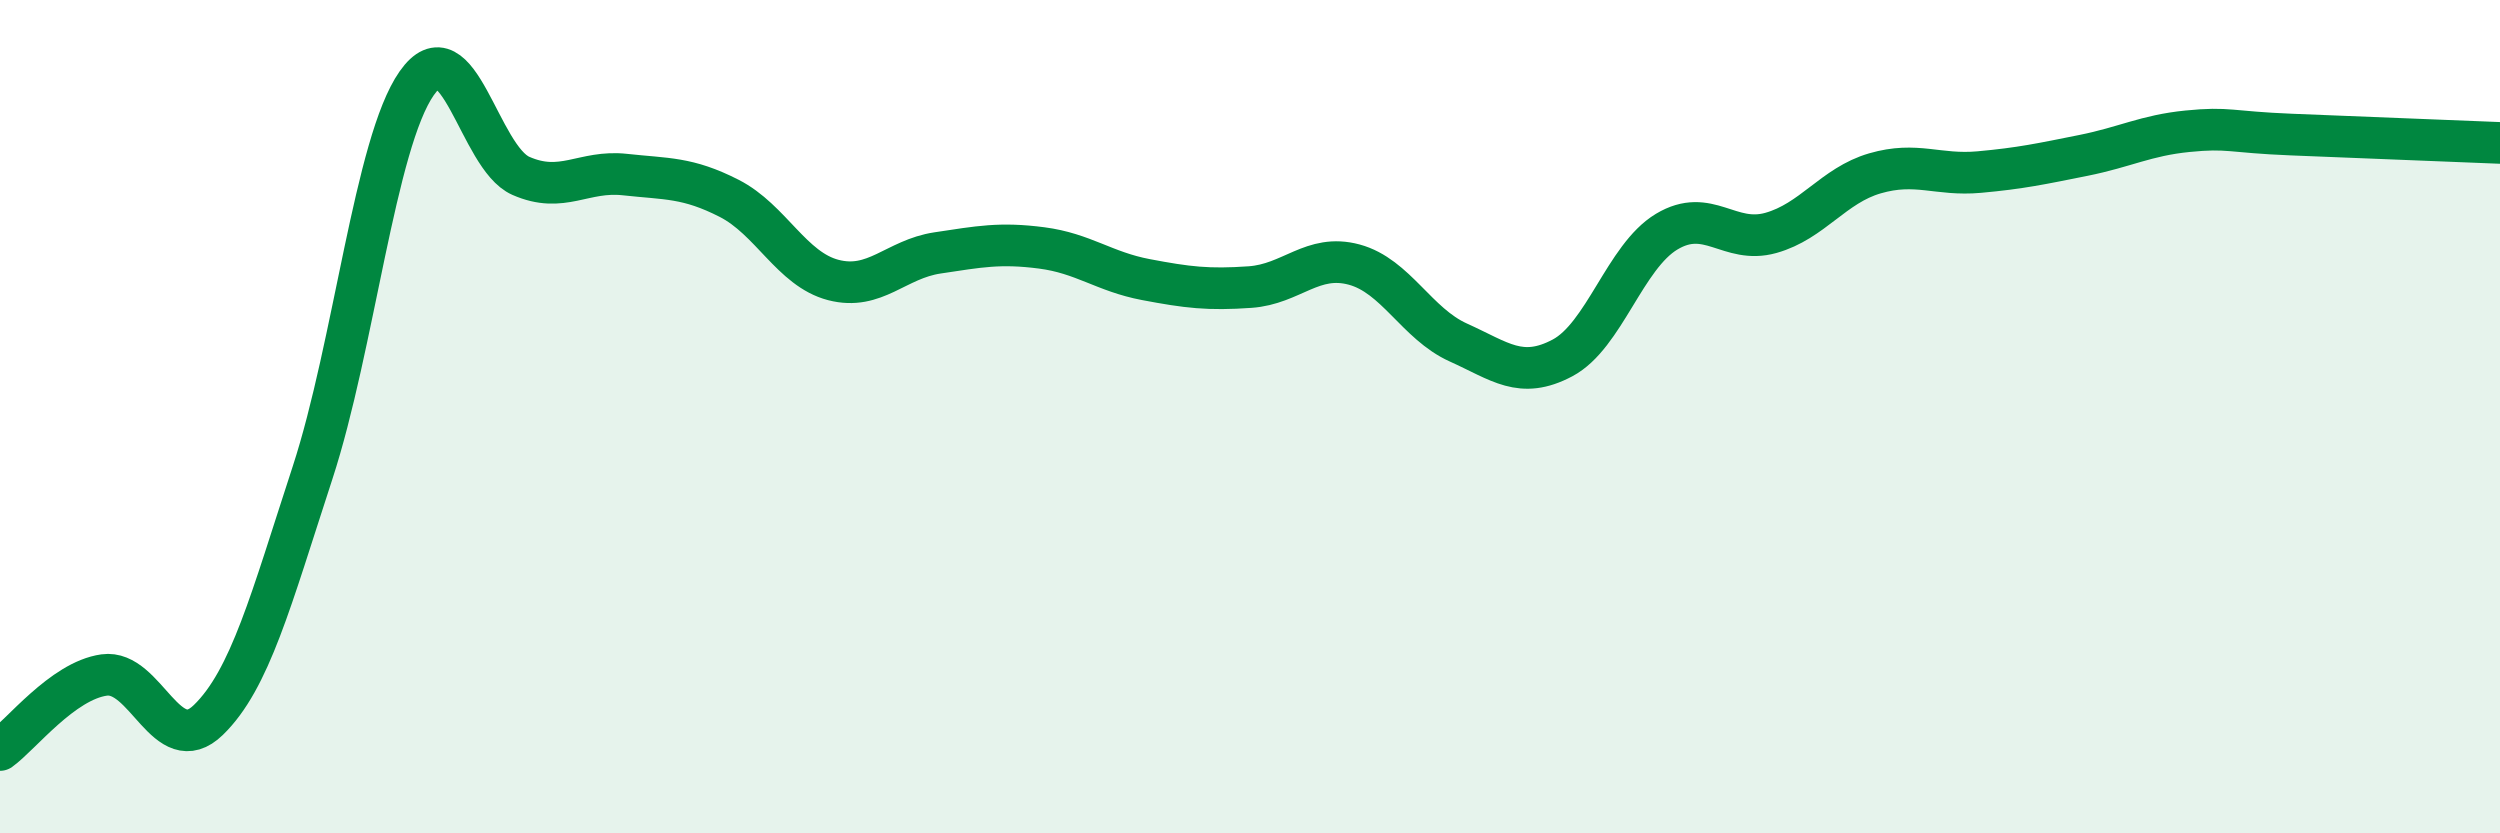 
    <svg width="60" height="20" viewBox="0 0 60 20" xmlns="http://www.w3.org/2000/svg">
      <path
        d="M 0,18 C 0.5,17.64 1.5,16.34 2.5,16.2 C 3.5,16.06 4,18.25 5,17.28 C 6,16.31 6.5,14.41 7.5,11.35 C 8.5,8.29 9,3.43 10,2 C 11,0.57 11.5,3.78 12.5,4.22 C 13.5,4.66 14,4.08 15,4.19 C 16,4.3 16.5,4.25 17.5,4.76 C 18.5,5.27 19,6.46 20,6.72 C 21,6.98 21.5,6.22 22.5,6.07 C 23.5,5.92 24,5.82 25,5.95 C 26,6.08 26.5,6.52 27.5,6.71 C 28.5,6.9 29,6.96 30,6.89 C 31,6.82 31.5,6.08 32.5,6.35 C 33.5,6.62 34,7.77 35,8.22 C 36,8.67 36.5,9.12 37.5,8.59 C 38.5,8.06 39,6.16 40,5.56 C 41,4.96 41.5,5.87 42.5,5.59 C 43.5,5.31 44,4.45 45,4.16 C 46,3.87 46.5,4.22 47.5,4.13 C 48.5,4.04 49,3.93 50,3.73 C 51,3.53 51.5,3.25 52.5,3.15 C 53.5,3.05 53.5,3.17 55,3.23 C 56.5,3.29 59,3.39 60,3.43L60 20L0 20Z"
        fill="#008740"
        opacity="0.1"
        stroke-linecap="round"
        stroke-linejoin="round"
      />
      <path
        d="M 0,18 C 0.5,17.64 1.5,16.34 2.5,16.2 C 3.5,16.06 4,18.25 5,17.28 C 6,16.31 6.5,14.41 7.5,11.35 C 8.5,8.29 9,3.43 10,2 C 11,0.57 11.5,3.78 12.5,4.22 C 13.5,4.66 14,4.08 15,4.19 C 16,4.3 16.5,4.25 17.5,4.76 C 18.5,5.27 19,6.46 20,6.72 C 21,6.98 21.5,6.22 22.5,6.07 C 23.5,5.92 24,5.82 25,5.95 C 26,6.08 26.5,6.52 27.5,6.71 C 28.5,6.9 29,6.96 30,6.89 C 31,6.82 31.5,6.08 32.5,6.35 C 33.5,6.62 34,7.77 35,8.22 C 36,8.67 36.5,9.12 37.5,8.59 C 38.5,8.06 39,6.16 40,5.56 C 41,4.96 41.5,5.87 42.5,5.59 C 43.5,5.31 44,4.45 45,4.16 C 46,3.87 46.5,4.22 47.5,4.13 C 48.5,4.04 49,3.93 50,3.73 C 51,3.53 51.5,3.25 52.5,3.15 C 53.5,3.05 53.5,3.17 55,3.23 C 56.5,3.29 59,3.39 60,3.43"
        stroke="#008740"
        stroke-width="1"
        fill="none"
        stroke-linecap="round"
        stroke-linejoin="round"
      />
    </svg>
  